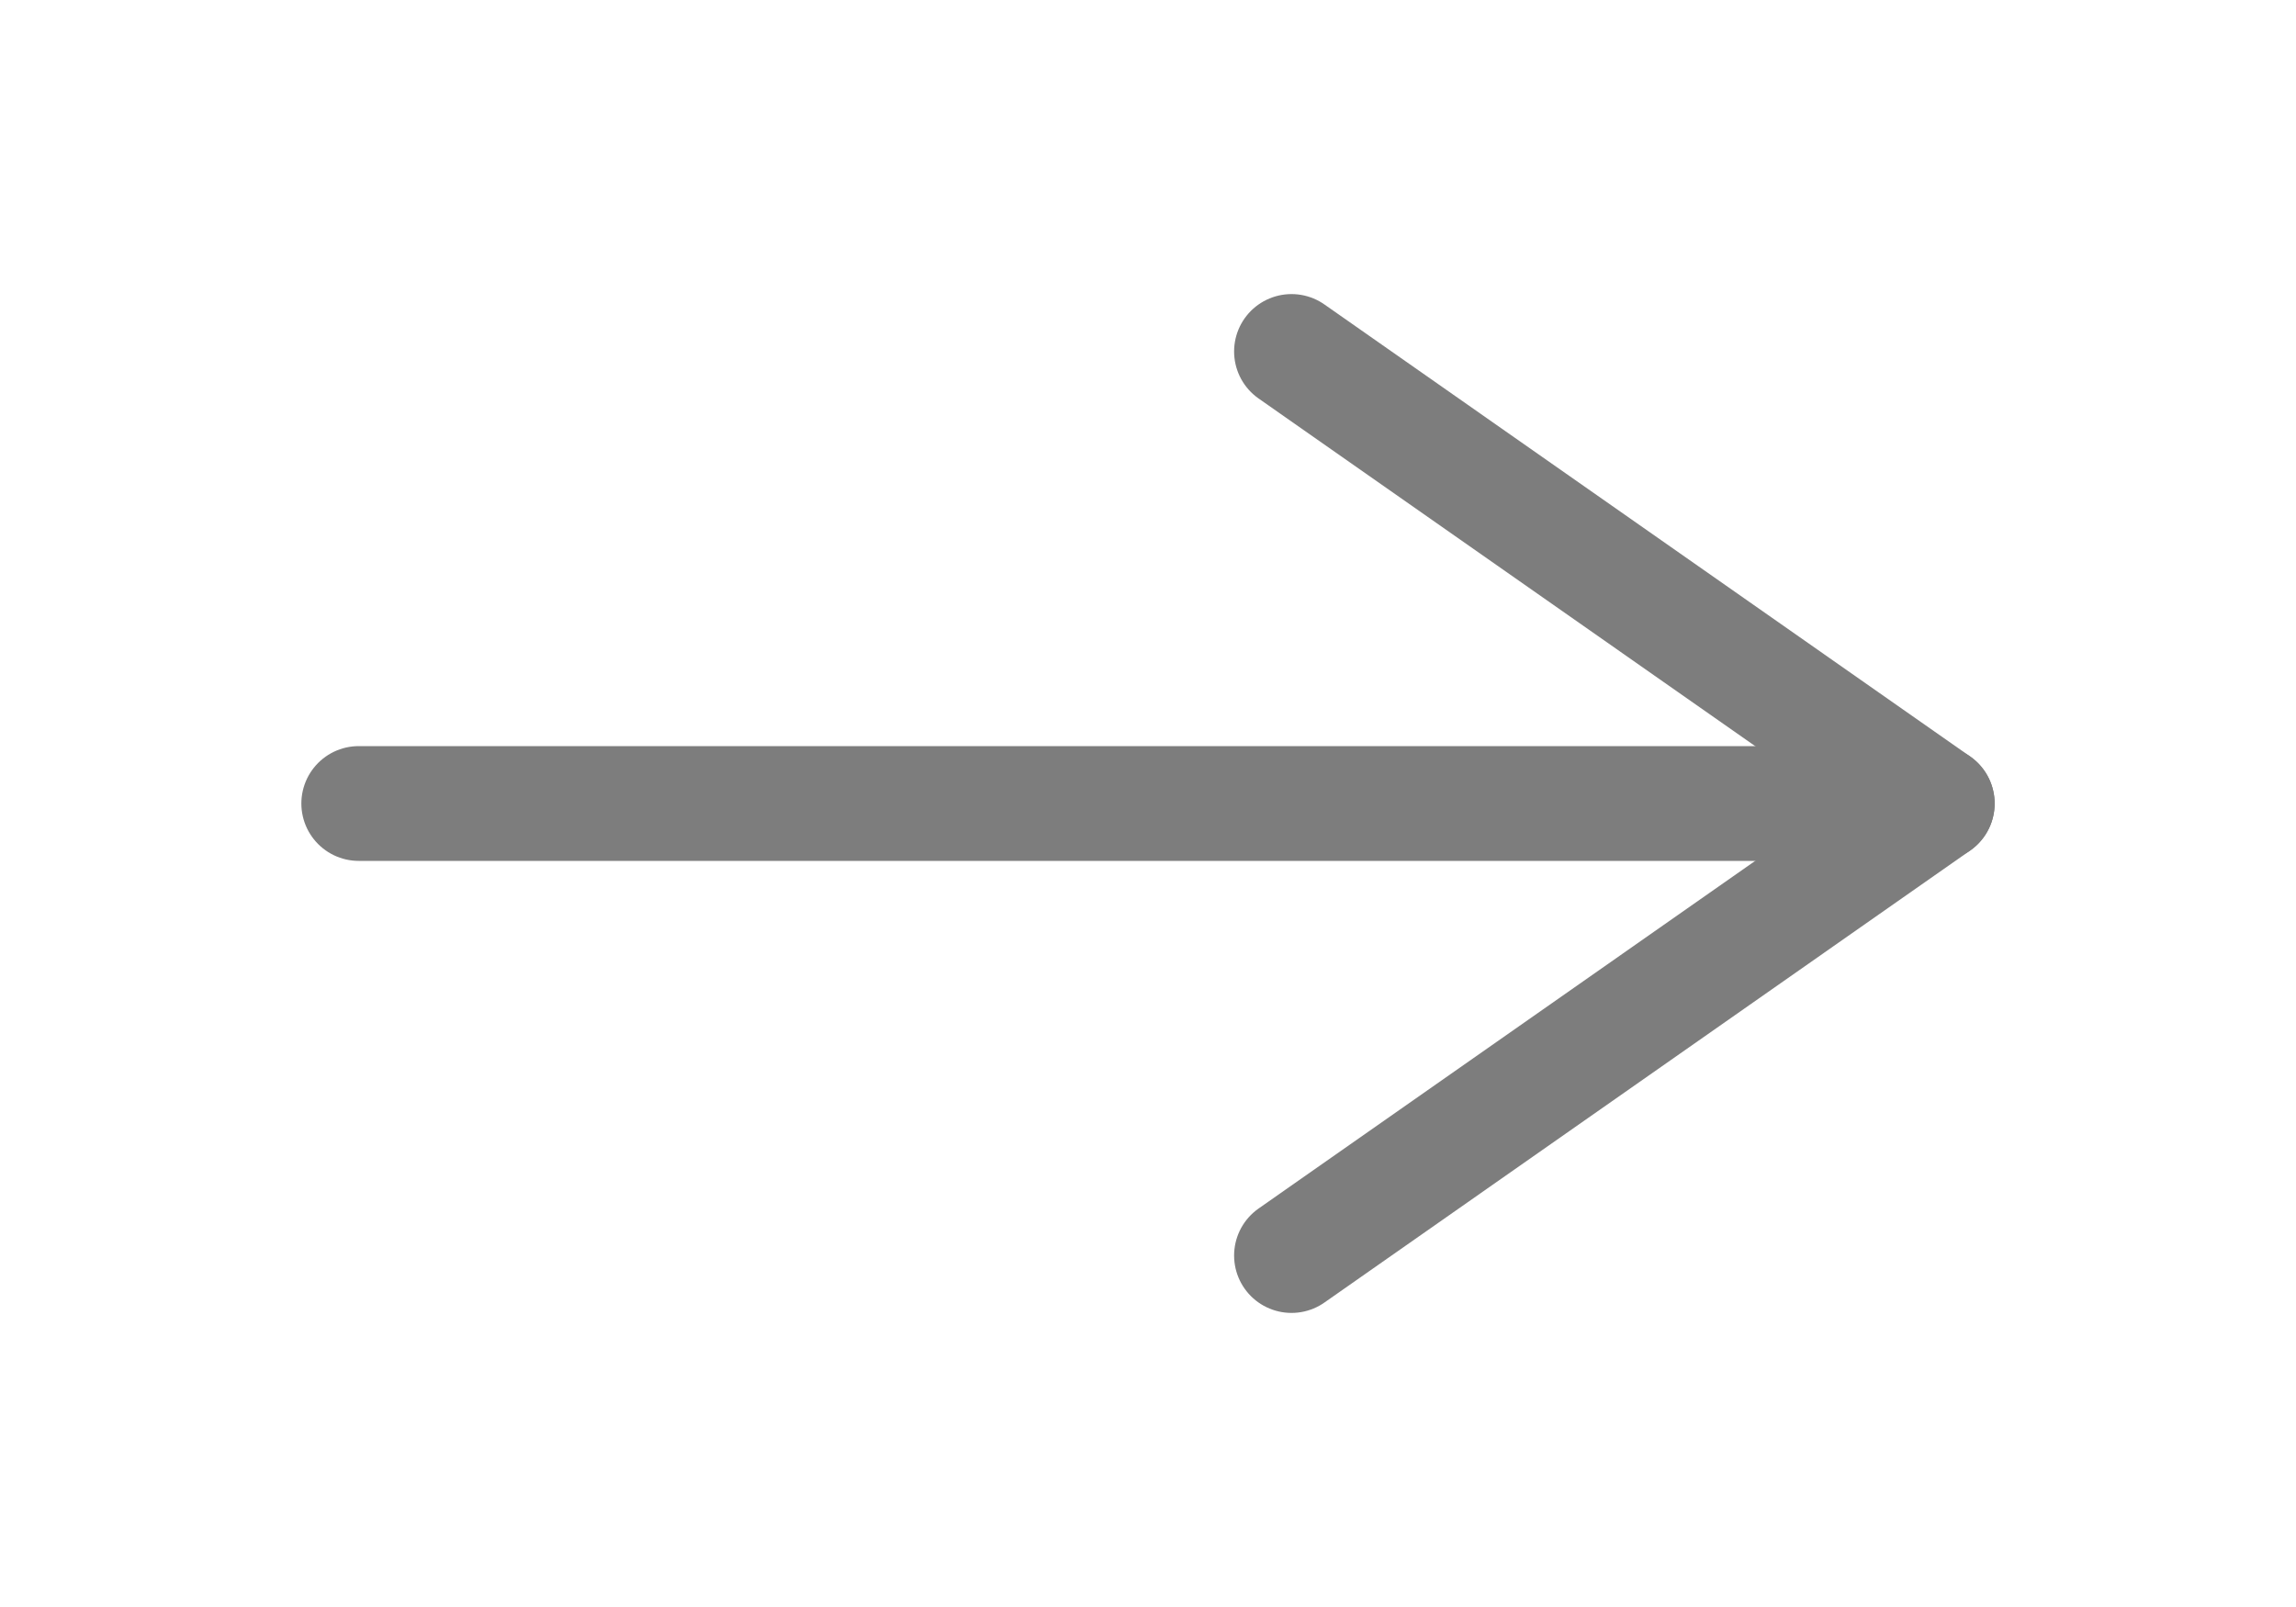 <?xml version="1.0" encoding="UTF-8"?> <svg xmlns="http://www.w3.org/2000/svg" width="20" height="14" viewBox="0 0 20 14" fill="none"><path d="M3.125 7H16.875" stroke="#7D7D7D" stroke-linecap="round" stroke-linejoin="round"></path><path d="M11.25 3.062L16.875 7L11.25 10.938" stroke="#7D7D7D" stroke-linecap="round" stroke-linejoin="round"></path></svg> 